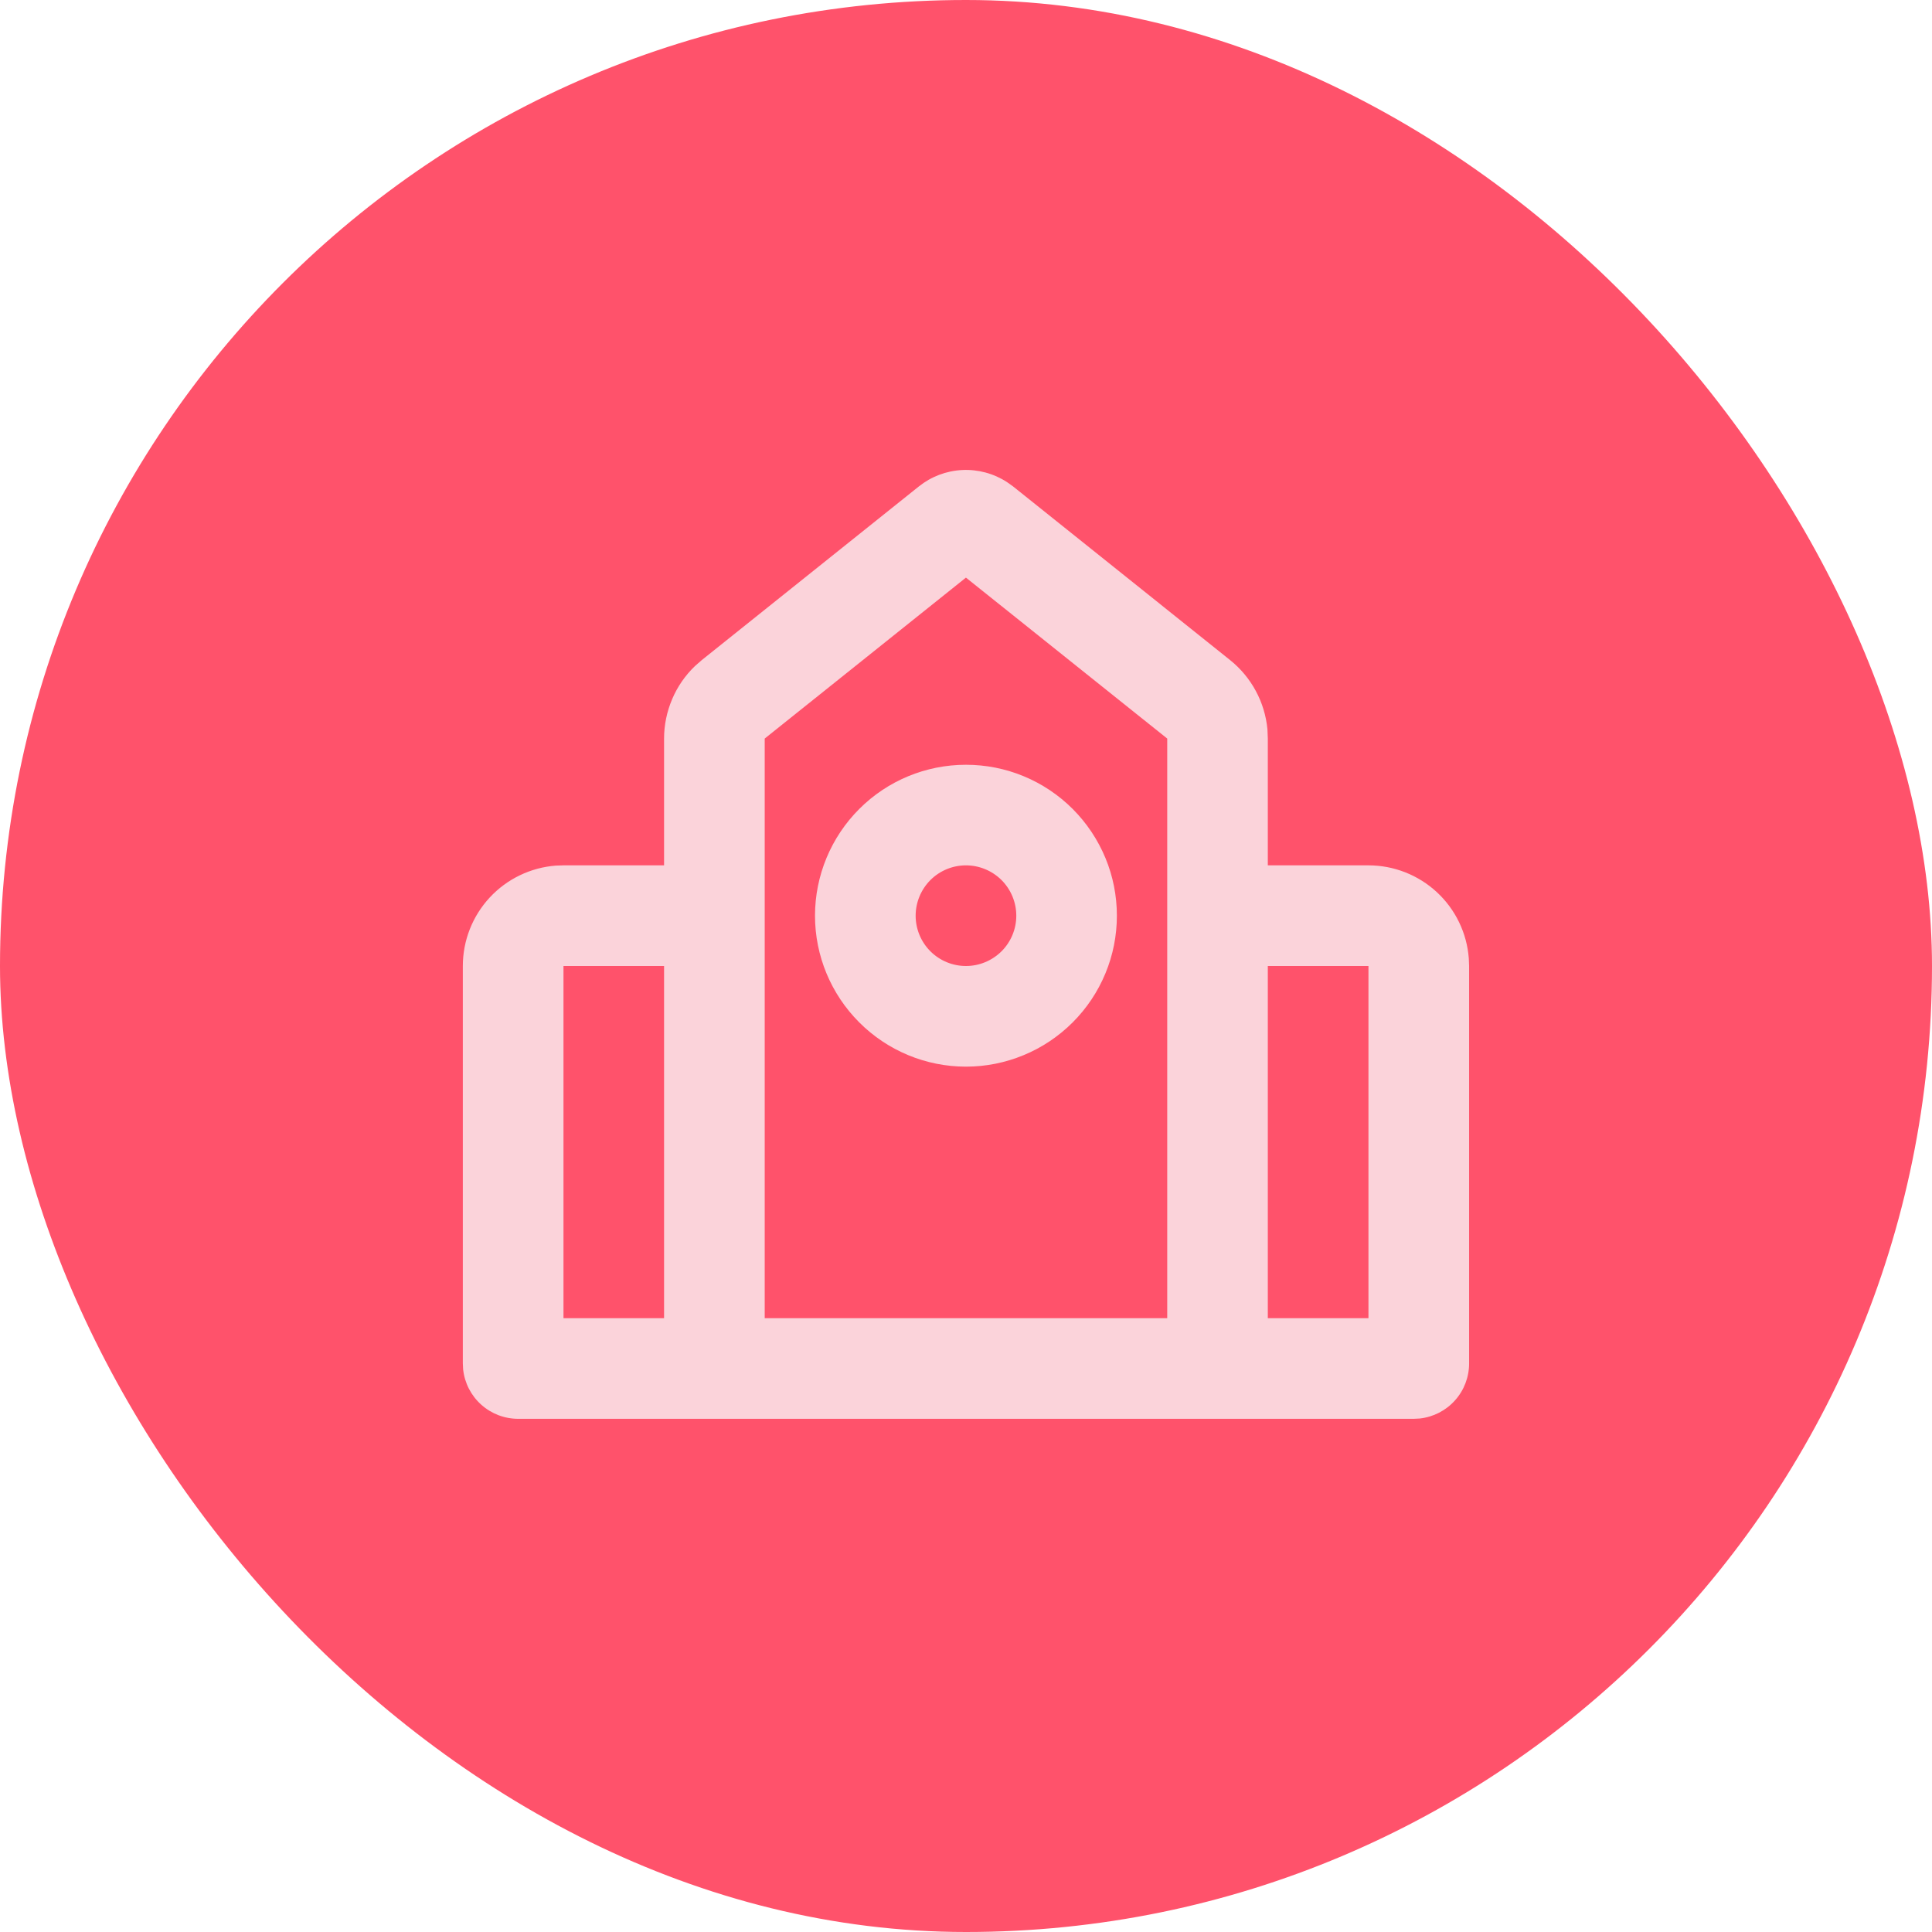 <?xml version="1.0" encoding="UTF-8"?>
<svg xmlns="http://www.w3.org/2000/svg" width="32" height="32" viewBox="0 0 32 32" fill="none">
  <rect width="32" height="32" rx="16" fill="#FF526B"></rect>
  <path fill-rule="evenodd" clip-rule="evenodd" d="M15.219 8.057C15.424 7.893 15.675 7.798 15.937 7.785C16.199 7.772 16.459 7.842 16.679 7.985L16.78 8.057L20.373 10.932C20.549 11.073 20.694 11.247 20.8 11.444C20.907 11.642 20.972 11.859 20.993 12.082L20.999 12.233V14.333H22.666C23.087 14.333 23.491 14.492 23.8 14.778C24.108 15.064 24.297 15.456 24.328 15.875L24.333 16V22.583C24.333 22.809 24.25 23.027 24.099 23.195C23.948 23.364 23.741 23.47 23.516 23.495L23.416 23.5H8.583C8.357 23.5 8.139 23.417 7.971 23.266C7.802 23.115 7.696 22.908 7.671 22.683L7.666 22.583V16C7.666 15.579 7.825 15.175 8.111 14.866C8.397 14.558 8.788 14.369 9.208 14.337L9.333 14.333H10.999V12.233C10.999 12.009 11.045 11.787 11.133 11.58C11.22 11.374 11.349 11.187 11.511 11.032L11.625 10.932L15.219 8.057ZM15.999 9.567L12.666 12.233V21.833H19.333V12.233L15.999 9.567ZM22.666 16H20.999V21.833H22.666V16ZM10.999 16H9.333V21.833H10.999V16ZM15.999 12.667C16.328 12.667 16.653 12.731 16.956 12.857C17.259 12.982 17.535 13.167 17.767 13.399C17.999 13.631 18.183 13.907 18.309 14.21C18.435 14.513 18.499 14.838 18.499 15.167C18.499 15.495 18.435 15.82 18.309 16.123C18.183 16.427 17.999 16.702 17.767 16.934C17.535 17.166 17.259 17.351 16.956 17.476C16.653 17.602 16.328 17.667 15.999 17.667C15.336 17.667 14.7 17.403 14.232 16.934C13.763 16.465 13.499 15.83 13.499 15.167C13.499 14.504 13.763 13.868 14.232 13.399C14.7 12.93 15.336 12.667 15.999 12.667ZM15.999 14.333C15.778 14.333 15.566 14.421 15.41 14.577C15.254 14.734 15.166 14.946 15.166 15.167C15.166 15.388 15.254 15.6 15.41 15.756C15.566 15.912 15.778 16 15.999 16C16.22 16 16.432 15.912 16.589 15.756C16.745 15.6 16.833 15.388 16.833 15.167C16.833 14.946 16.745 14.734 16.589 14.577C16.432 14.421 16.22 14.333 15.999 14.333Z" fill="#FBD3DA"></path>
</svg>
